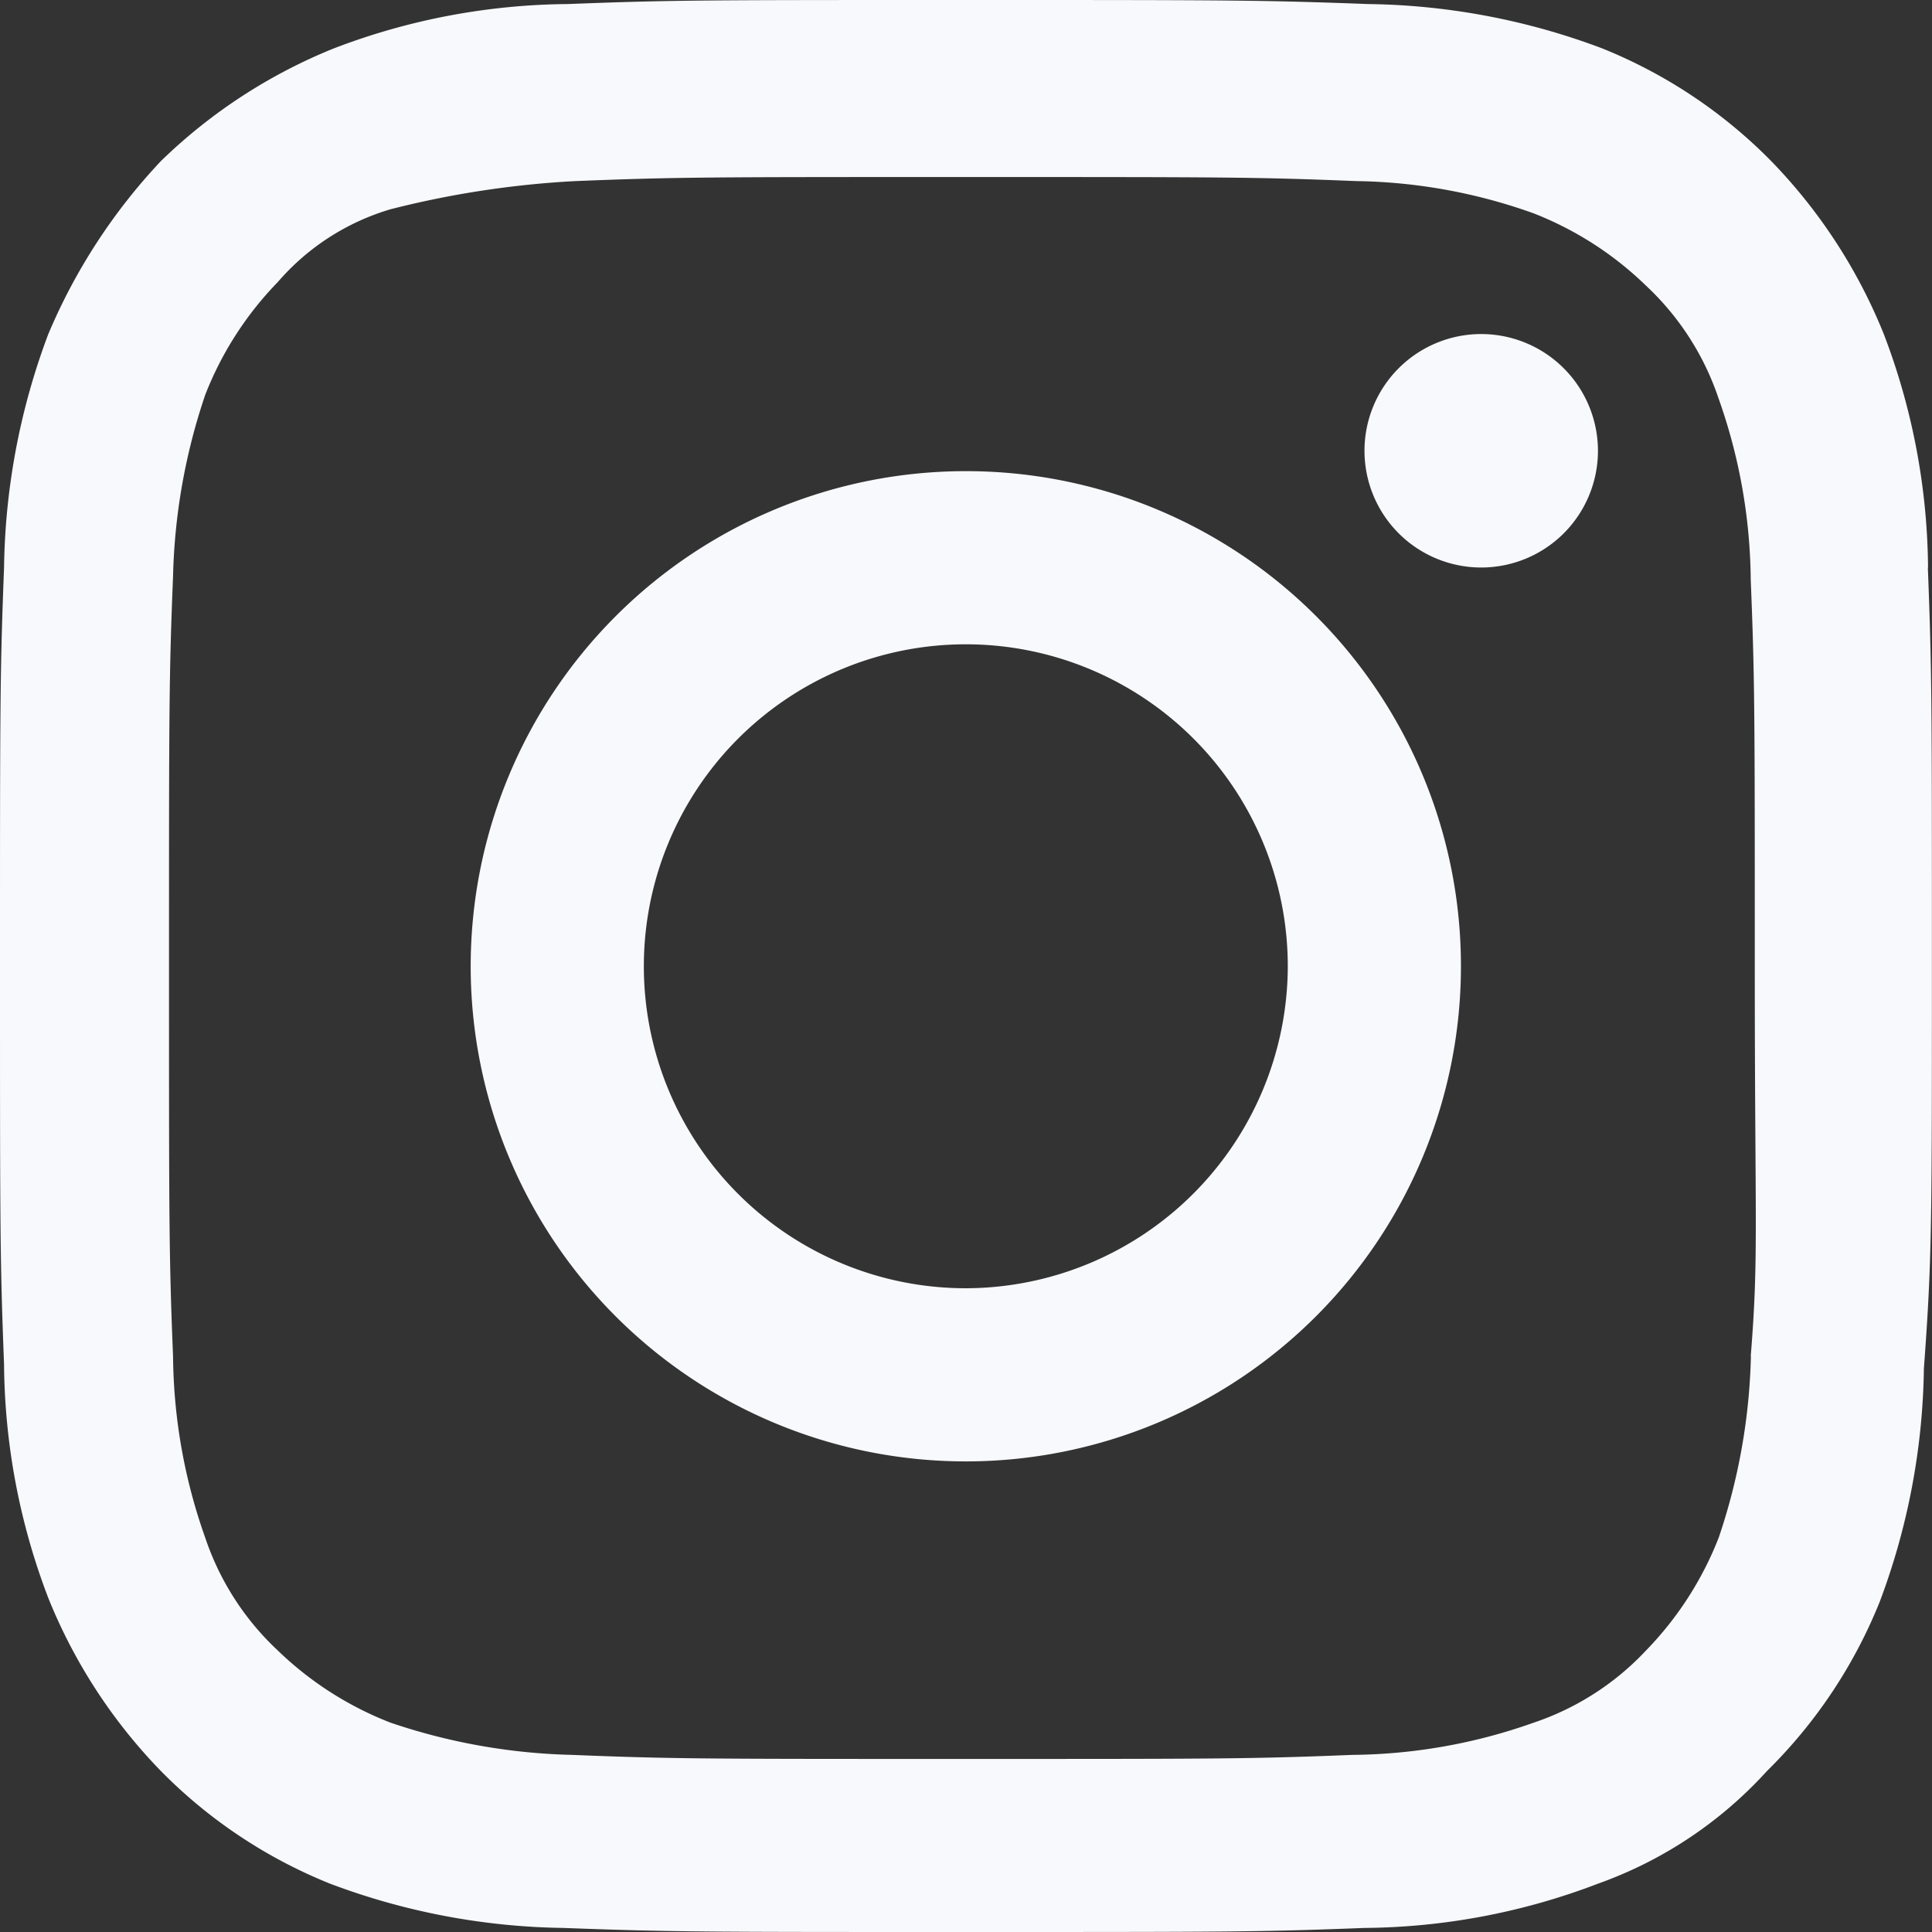 <svg id="icon-instagram" xmlns="http://www.w3.org/2000/svg" xmlns:xlink="http://www.w3.org/1999/xlink" width="20.954" height="20.954" viewBox="0 0 20.954 20.954">
  <rect x="0" y="0" width="20.954" height="20.954" fill="#333333" stroke="none"/>
  <defs>
    <clipPath id="clip-path">
      <rect id="長方形_216" data-name="長方形 216" width="20.954" height="20.954" fill="#f8f9fc"/>
    </clipPath>
  </defs>
  <g id="グループ_395" data-name="グループ 395" transform="translate(0 0)" clip-path="url(#clip-path)">
    <path id="パス_533" data-name="パス 533" d="M20.911,6.155a7.228,7.228,0,0,0-.48-2.532,5.8,5.8,0,0,0-1.222-1.877A5.4,5.4,0,0,0,17.375.524a7.446,7.446,0,0,0-2.532-.48C13.664,0,13.315,0,10.477,0S7.29,0,6.155.044a7.228,7.228,0,0,0-2.532.48A5.8,5.8,0,0,0,1.746,1.746,6.308,6.308,0,0,0,.524,3.623a7.446,7.446,0,0,0-.48,2.532C0,7.29,0,7.64,0,10.477S0,13.664.044,14.8a7.228,7.228,0,0,0,.48,2.532,5.8,5.8,0,0,0,1.222,1.877A5.4,5.4,0,0,0,3.58,20.43a7.446,7.446,0,0,0,2.532.48c1.179.044,1.528.044,4.365.044s3.187,0,4.322-.044a7.228,7.228,0,0,0,2.532-.48,4.521,4.521,0,0,0,1.833-1.222,5.4,5.4,0,0,0,1.222-1.833,7.446,7.446,0,0,0,.48-2.532c.087-1.179.087-1.528.087-4.365s0-3.187-.044-4.322M18.99,14.712a6.584,6.584,0,0,1-.349,1.964,3.662,3.662,0,0,1-.786,1.222,2.96,2.96,0,0,1-1.222.786,6.01,6.01,0,0,1-1.964.349c-1.091.044-1.441.044-4.234.044s-3.143,0-4.234-.044a6.584,6.584,0,0,1-1.964-.349A3.662,3.662,0,0,1,3.012,17.9a2.96,2.96,0,0,1-.786-1.222,6.01,6.01,0,0,1-.349-1.964c-.044-1.091-.044-1.441-.044-4.234s0-3.143.044-4.234a6.584,6.584,0,0,1,.349-1.964,3.662,3.662,0,0,1,.786-1.222A2.583,2.583,0,0,1,4.234,2.27a10.277,10.277,0,0,1,2.008-.306c1.091-.044,1.441-.044,4.234-.044s3.143,0,4.234.044a5.935,5.935,0,0,1,1.921.349,3.662,3.662,0,0,1,1.222.786,2.96,2.96,0,0,1,.786,1.222,6.01,6.01,0,0,1,.349,1.964c.044,1.091.044,1.441.044,4.234s.044,3.1-.044,4.191m-8.513-9.6a5.37,5.37,0,1,0,5.37,5.37,5.366,5.366,0,0,0-5.37-5.37m0,8.862a3.492,3.492,0,1,1,3.492-3.492,3.5,3.5,0,0,1-3.492,3.492M16.065,3.623a1.266,1.266,0,1,0,1.266,1.266,1.267,1.267,0,0,0-1.266-1.266" transform="translate(0 0)" fill="#f8f9fc"/>
  </g>
</svg>
